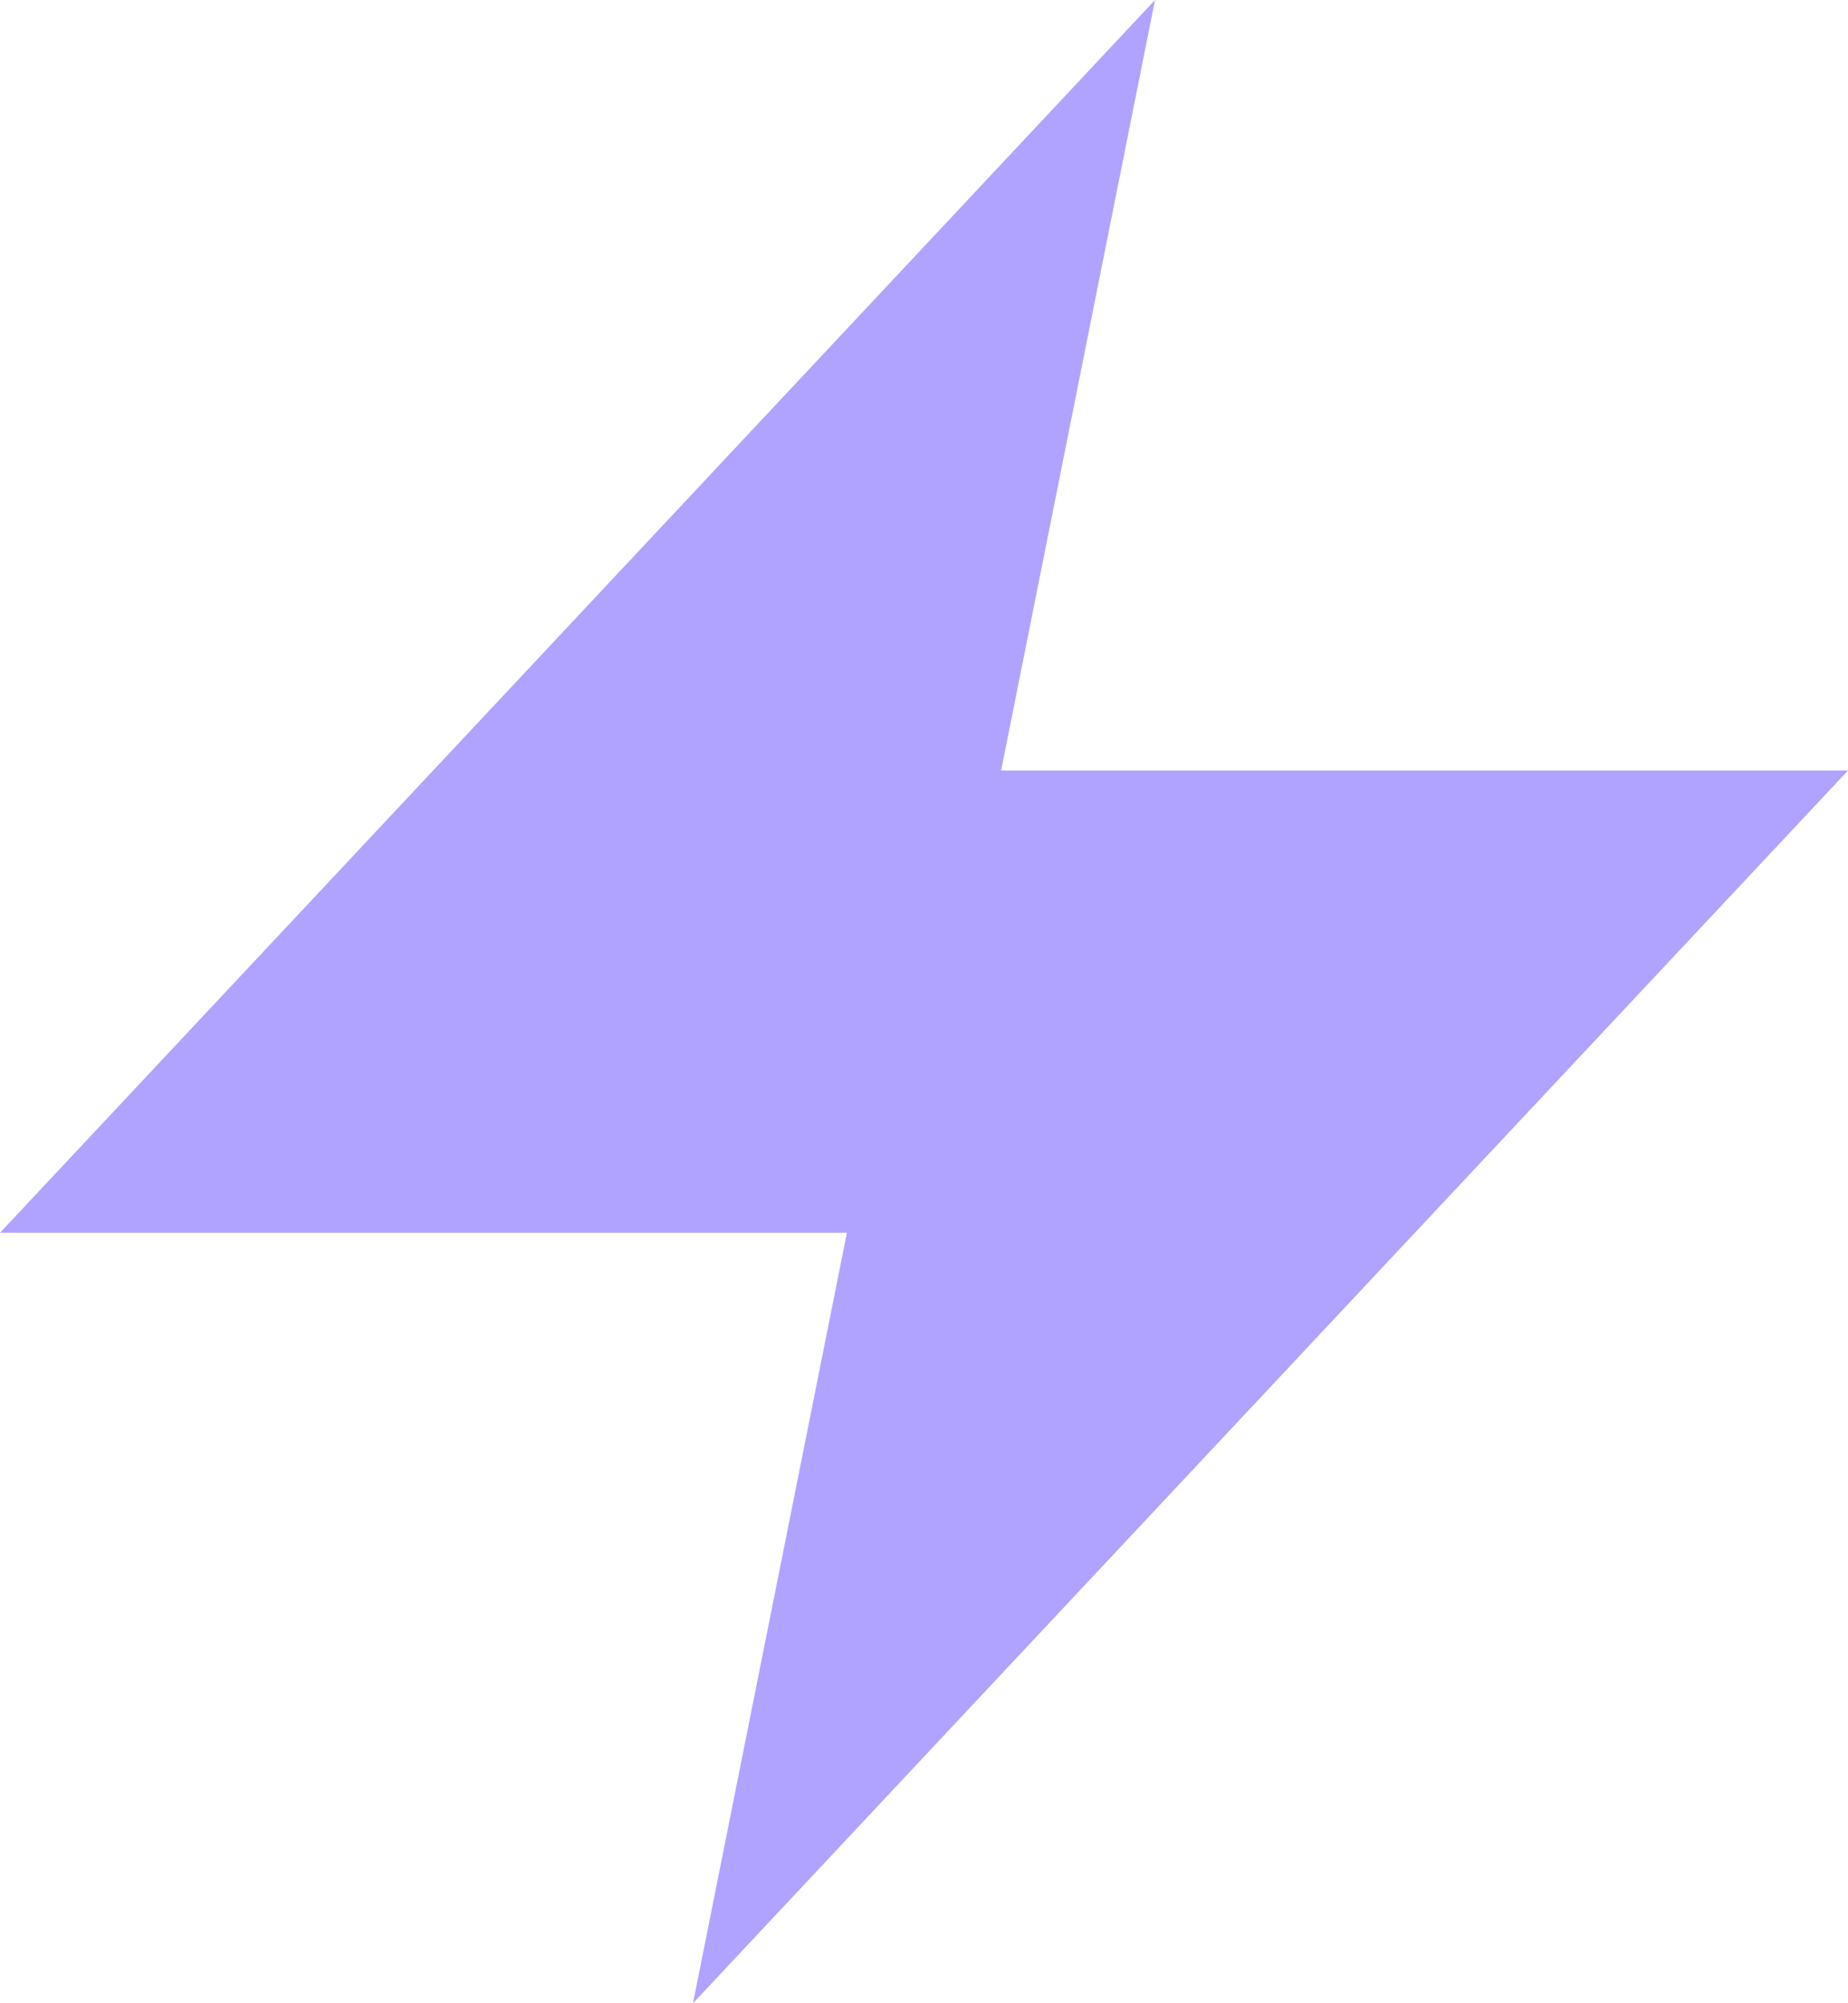 <svg xmlns="http://www.w3.org/2000/svg" width="77.899" height="84.391" viewBox="0 0 77.899 84.391">
  <g id="Group_408" data-name="Group 408" transform="translate(-4 -3)">
    <path id="Path_730" data-name="Path 730" d="M52.687,3,4,54.933H39.7L33.212,87.391,81.9,35.458H46.2Z" fill="#b0a3ff"/>
  </g>
</svg>

